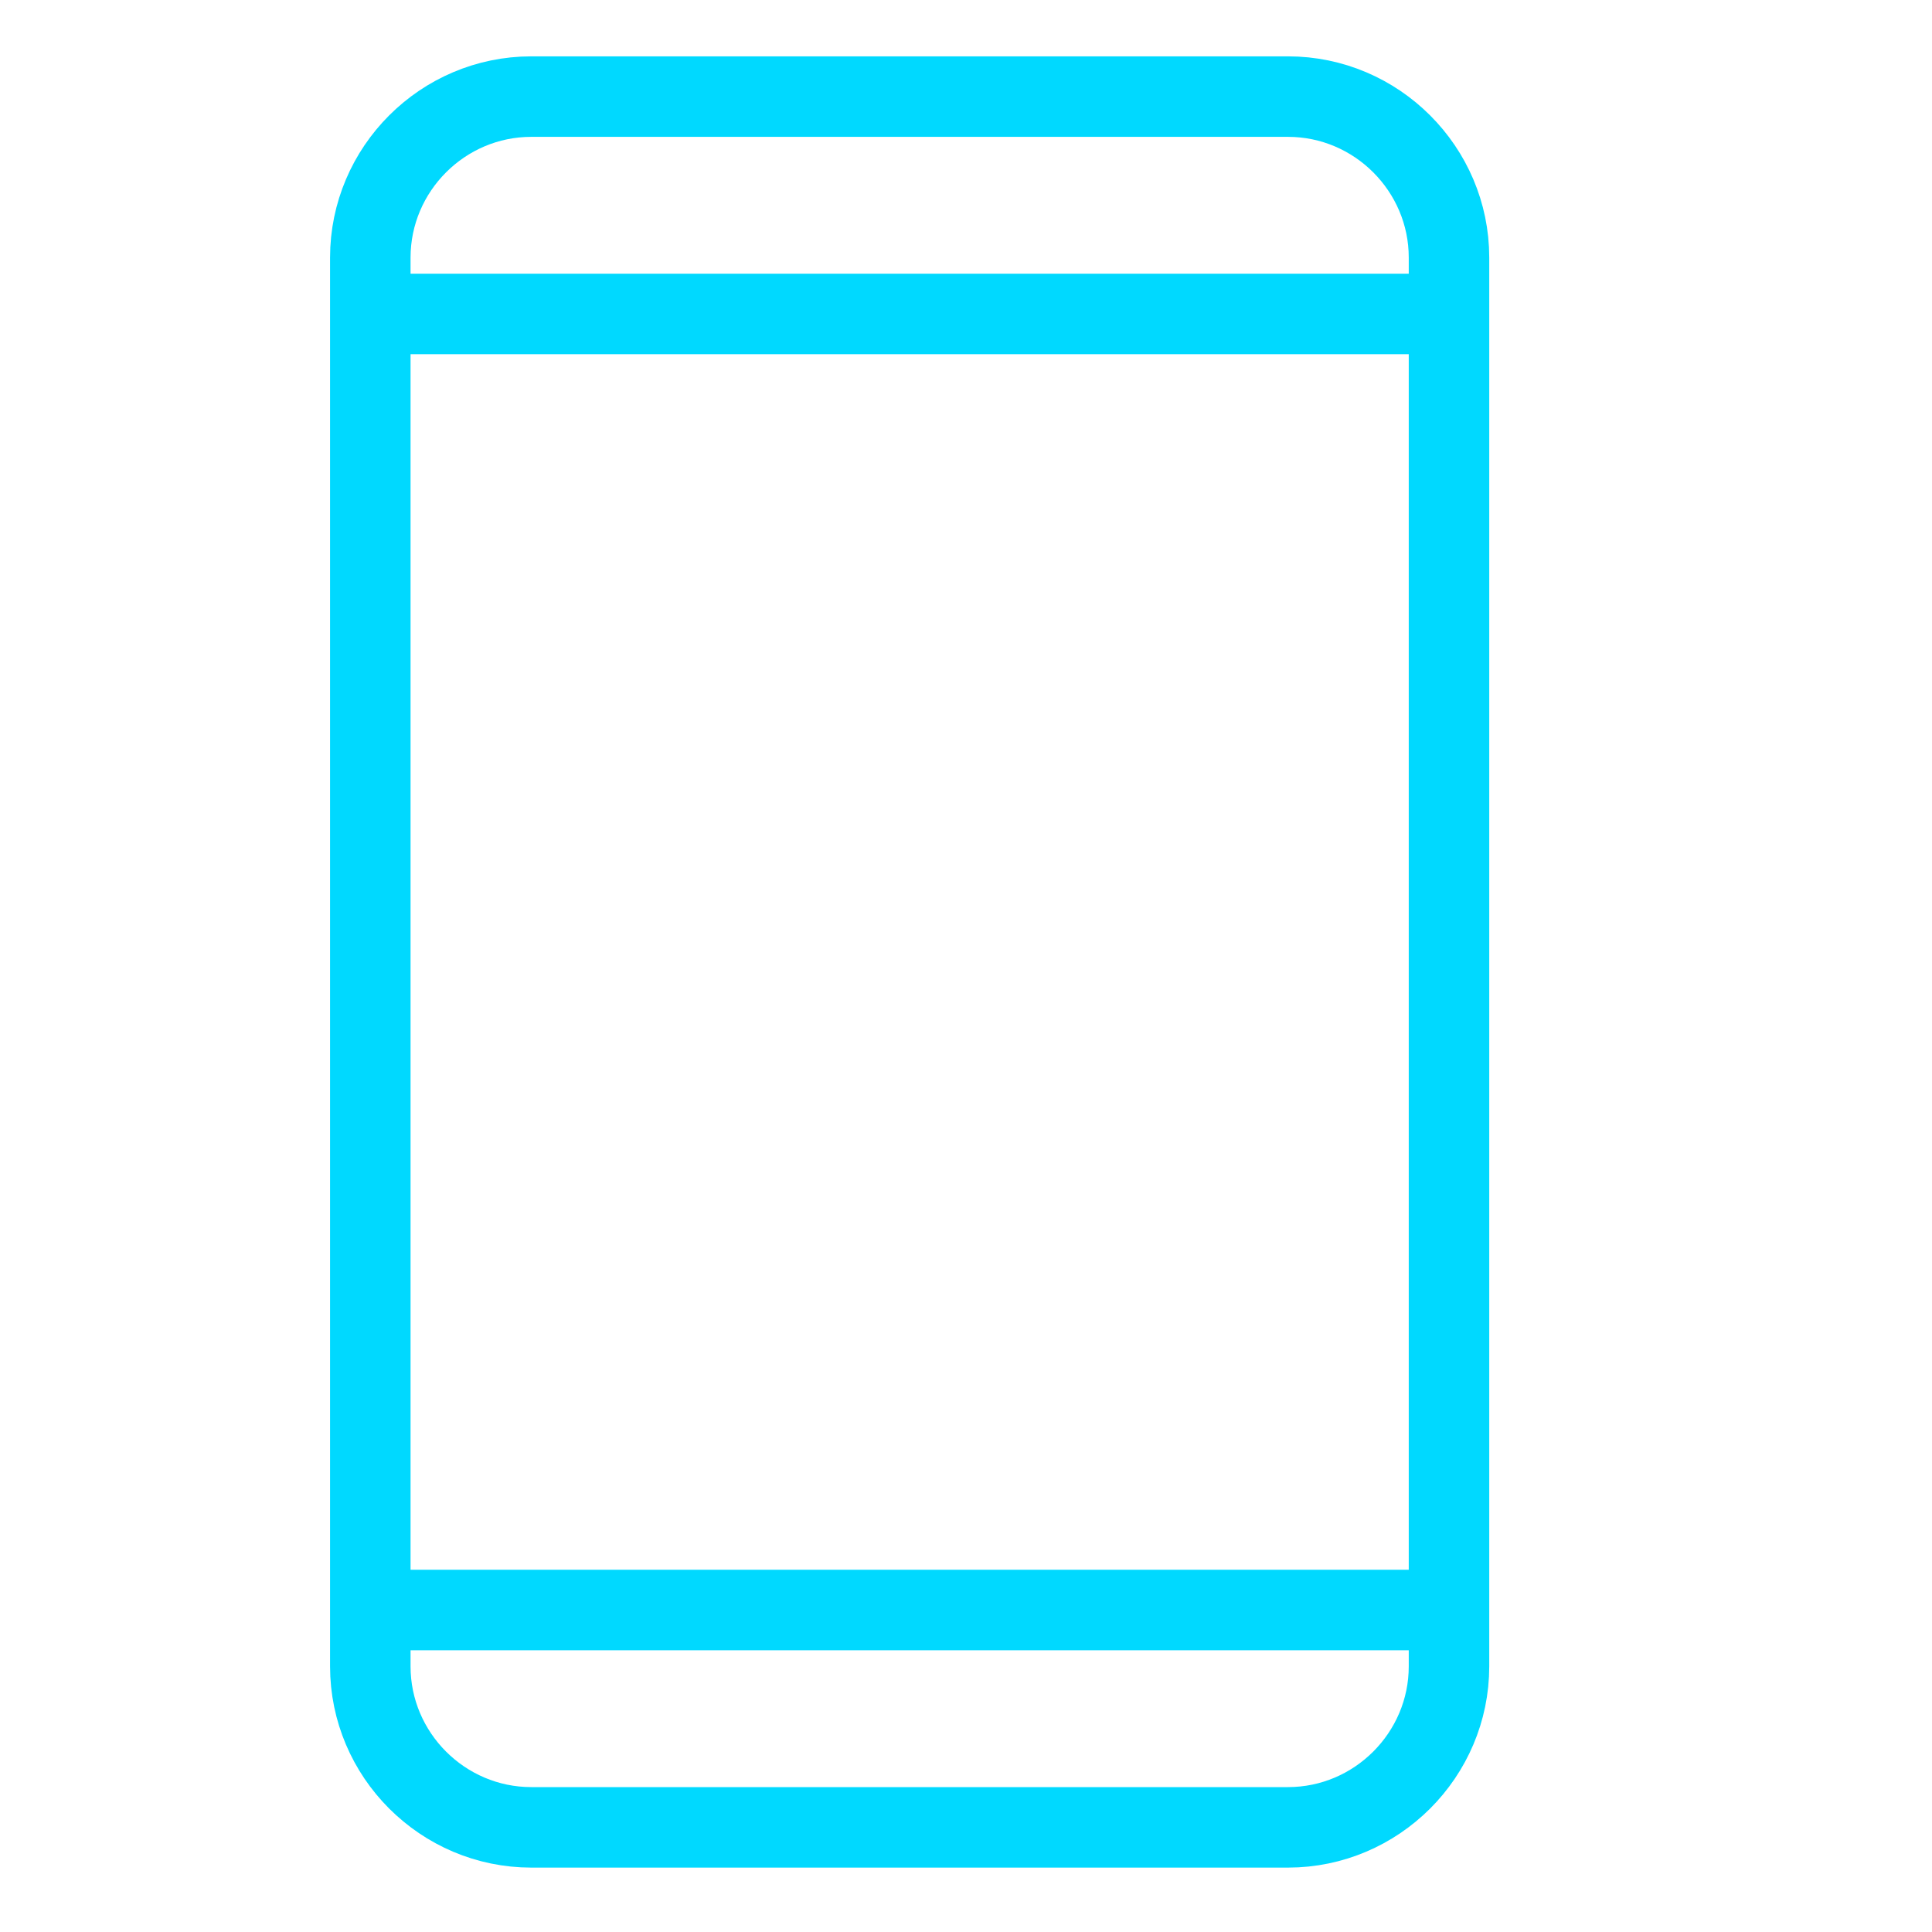 <?xml version="1.0" encoding="utf-8"?>
<!-- Generator: Adobe Illustrator 25.0.0, SVG Export Plug-In . SVG Version: 6.00 Build 0)  -->
<svg version="1.1" id="Layer_1" xmlns="http://www.w3.org/2000/svg" xmlns:xlink="http://www.w3.org/1999/xlink" x="0px" y="0px"
	 viewBox="0 0 24 24" style="enable-background:new 0 0 24 24;" xml:space="preserve">
<style type="text/css">
	.st0{fill:none;stroke:#00D9FF;stroke-miterlimit:10;}
</style>
<path class="st0" d="M16,22.7H6.6c-1.1,0-2-0.9-2-2V3.2c0-1.1,0.9-2,2-2H16c1.1,0,2,0.9,2,2v17.5C18,21.8,17.1,22.7,16,22.7z"/>
<line class="st0" x1="4.6" y1="3.9" x2="18" y2="3.9"/>
<line class="st0" x1="4.6" y1="20" x2="18" y2="20"/>
</svg>
